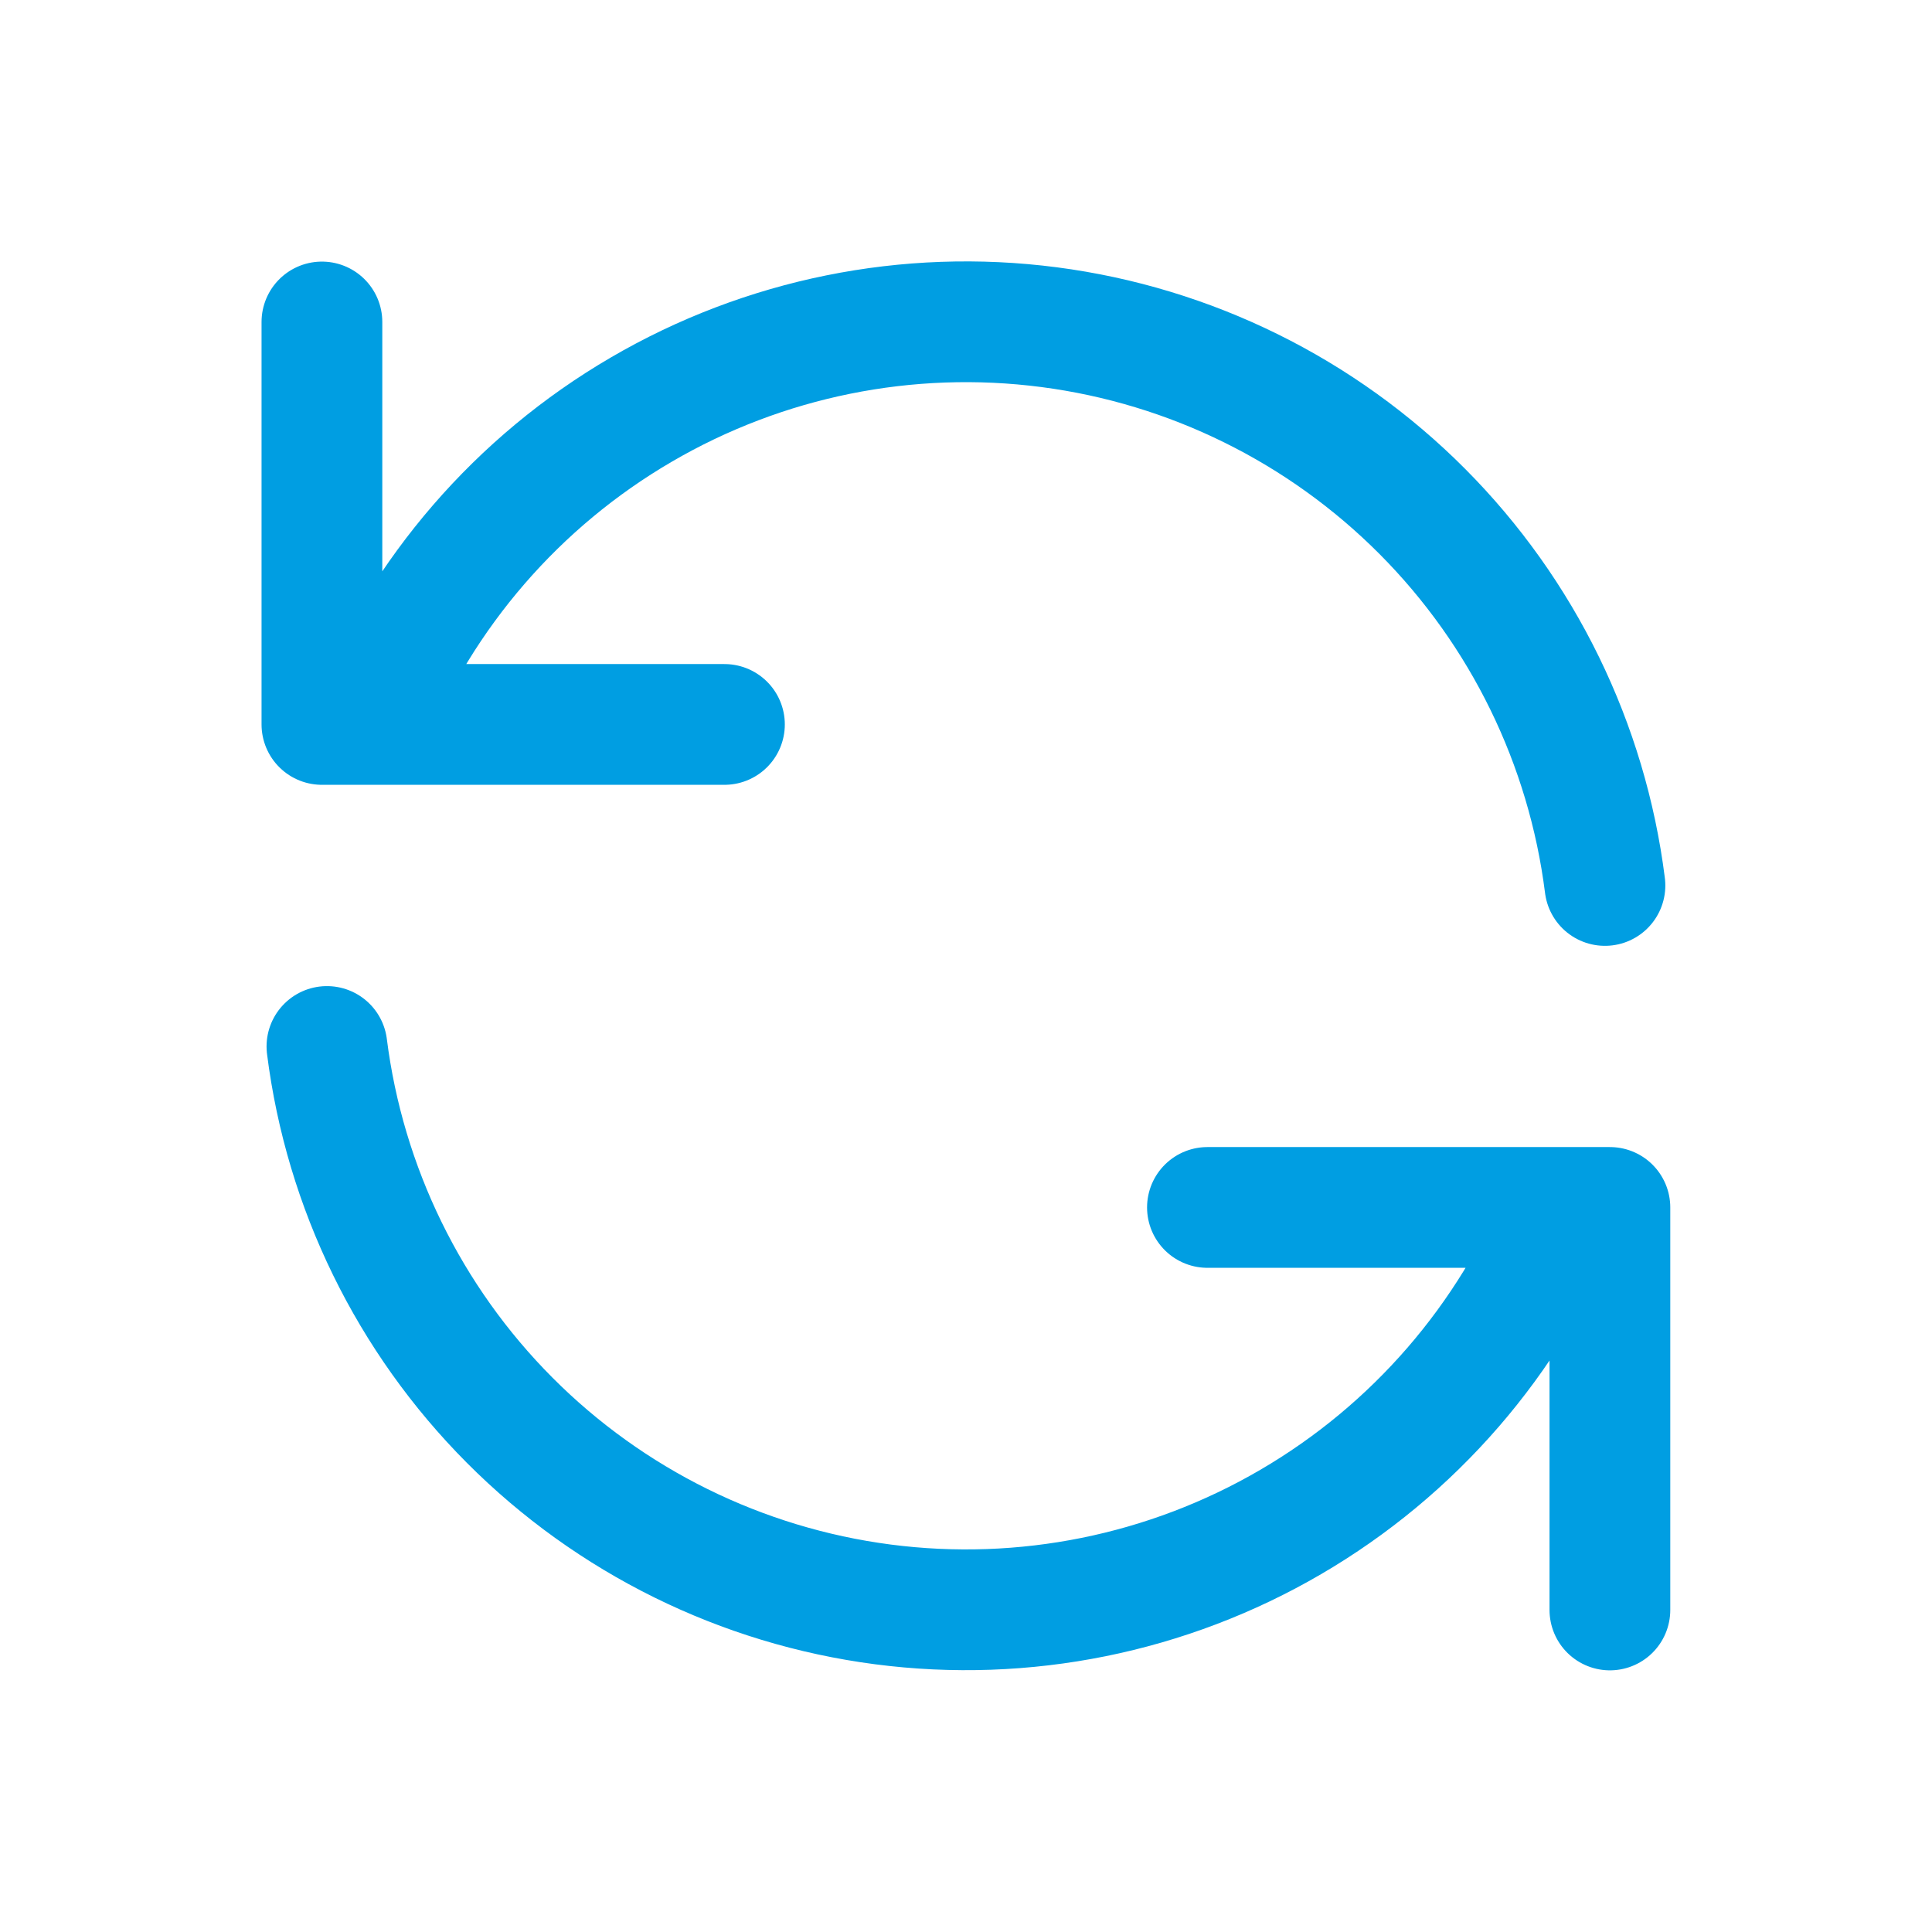 <svg width="32" height="32" viewBox="0 0 32 32" fill="none" xmlns="http://www.w3.org/2000/svg">
<path d="M5.332 5.333V11.999H6.108M6.108 11.999C6.993 9.81 8.58 7.976 10.619 6.786C12.658 5.595 15.034 5.114 17.376 5.419C19.718 5.724 21.892 6.798 23.558 8.471C25.224 10.144 26.288 12.323 26.583 14.666M6.108 11.999H11.999M26.665 26.666V19.999H25.891M25.891 19.999C25.004 22.187 23.417 24.019 21.378 25.209C19.34 26.399 16.964 26.879 14.623 26.574C12.282 26.269 10.108 25.196 8.442 23.524C6.776 21.852 5.711 19.674 5.415 17.333M25.891 19.999H19.999" stroke="#009EE2" stroke-width="2" stroke-linecap="round" stroke-linejoin="round"/>
</svg>
